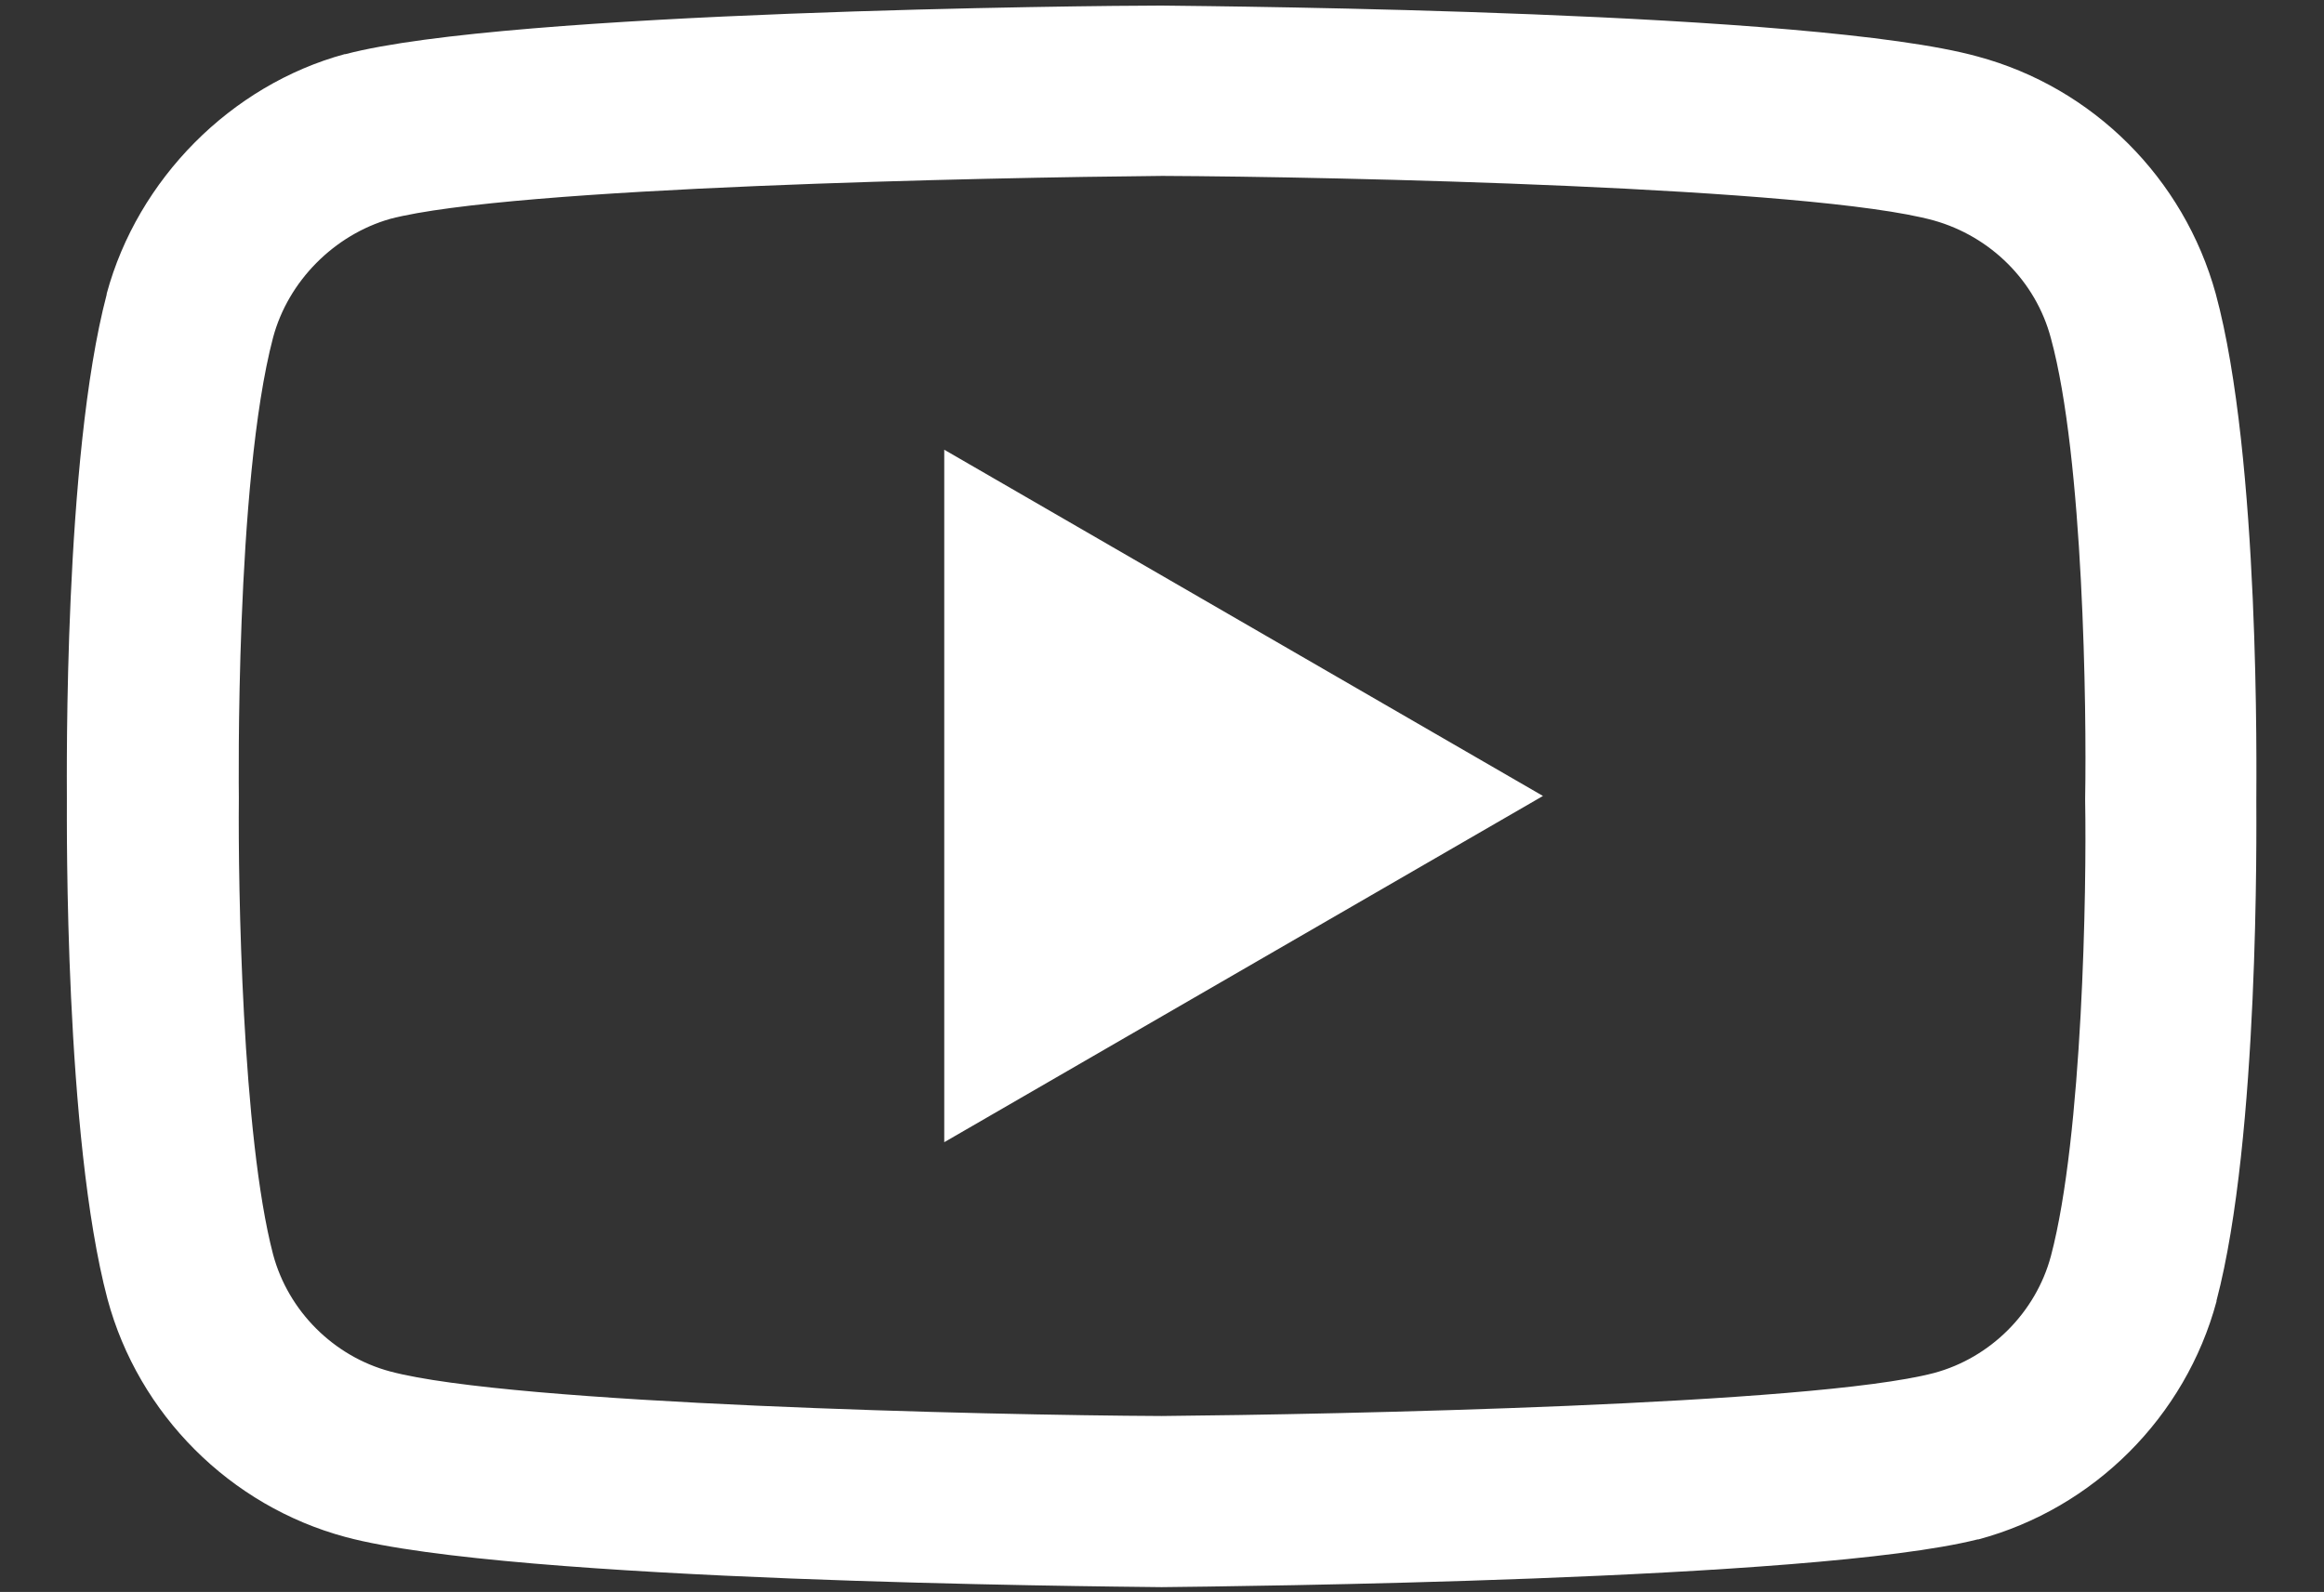 <?xml version="1.0" encoding="utf-8"?>
<!-- Generator: Adobe Illustrator 25.2.3, SVG Export Plug-In . SVG Version: 6.00 Build 0)  -->
<svg version="1.1" id="Camada_1" xmlns="http://www.w3.org/2000/svg" xmlns:xlink="http://www.w3.org/1999/xlink" x="0px" y="0px"
	 viewBox="0 0 29.19 20" style="enable-background:new 0 0 29.19 20;" xml:space="preserve">
<rect x="0" y="0" width="29.19" height="20" fill="#333333" stroke="none"/>
<style type="text/css">
	.st0{fill:#FFFFFF;}
</style>
<g>
	<g>
		<path class="st0" d="M14.59,19.94C14.59,19.94,14.59,19.94,14.59,19.94c-0.84-0.01-8.17-0.07-10.25-0.63
			c-1.45-0.39-2.6-1.54-2.99-2.99c-0.54-2.04-0.51-5.97-0.51-6.29c0-0.31-0.04-4.28,0.5-6.33c0,0,0,0,0-0.01
			c0.39-1.44,1.56-2.62,2.99-3.01c0,0,0.01,0,0.01,0c2.05-0.54,9.41-0.61,10.24-0.61h0.01c0.83,0.01,8.19,0.07,10.25,0.64
			c1.45,0.39,2.59,1.53,2.99,2.98c0.56,2.06,0.51,6.03,0.51,6.37c0,0.33,0.04,4.23-0.5,6.28c0,0,0,0,0,0.01
			c-0.39,1.45-1.54,2.6-2.99,2.99c0,0,0,0-0.01,0C22.78,19.86,15.43,19.93,14.59,19.94C14.6,19.94,14.6,19.94,14.59,19.94
			L14.59,19.94z M3.43,4.24C2.95,6.06,3,9.97,3,10.01v0.03c-0.01,1.09,0.04,4.23,0.43,5.72c0.19,0.71,0.76,1.28,1.47,1.47
			c1.53,0.41,7.51,0.55,9.69,0.56c2.19-0.02,8.17-0.14,9.7-0.54c0.71-0.19,1.28-0.76,1.47-1.47c0.4-1.51,0.45-4.64,0.43-5.72
			c0-0.01,0-0.02,0-0.03c0.02-1.1-0.02-4.28-0.43-5.78c0,0,0,0,0,0C25.57,3.53,25,2.97,24.29,2.77c-1.52-0.42-7.5-0.55-9.69-0.56
			C12.41,2.23,6.43,2.35,4.9,2.75C4.2,2.95,3.62,3.53,3.43,4.24L3.43,4.24z M26.8,16.05L26.8,16.05L26.8,16.05z M11.86,14.35v-8.7
			L19.38,10L11.86,14.35z M11.86,14.35"/>
	</g>
</g>
</svg>
